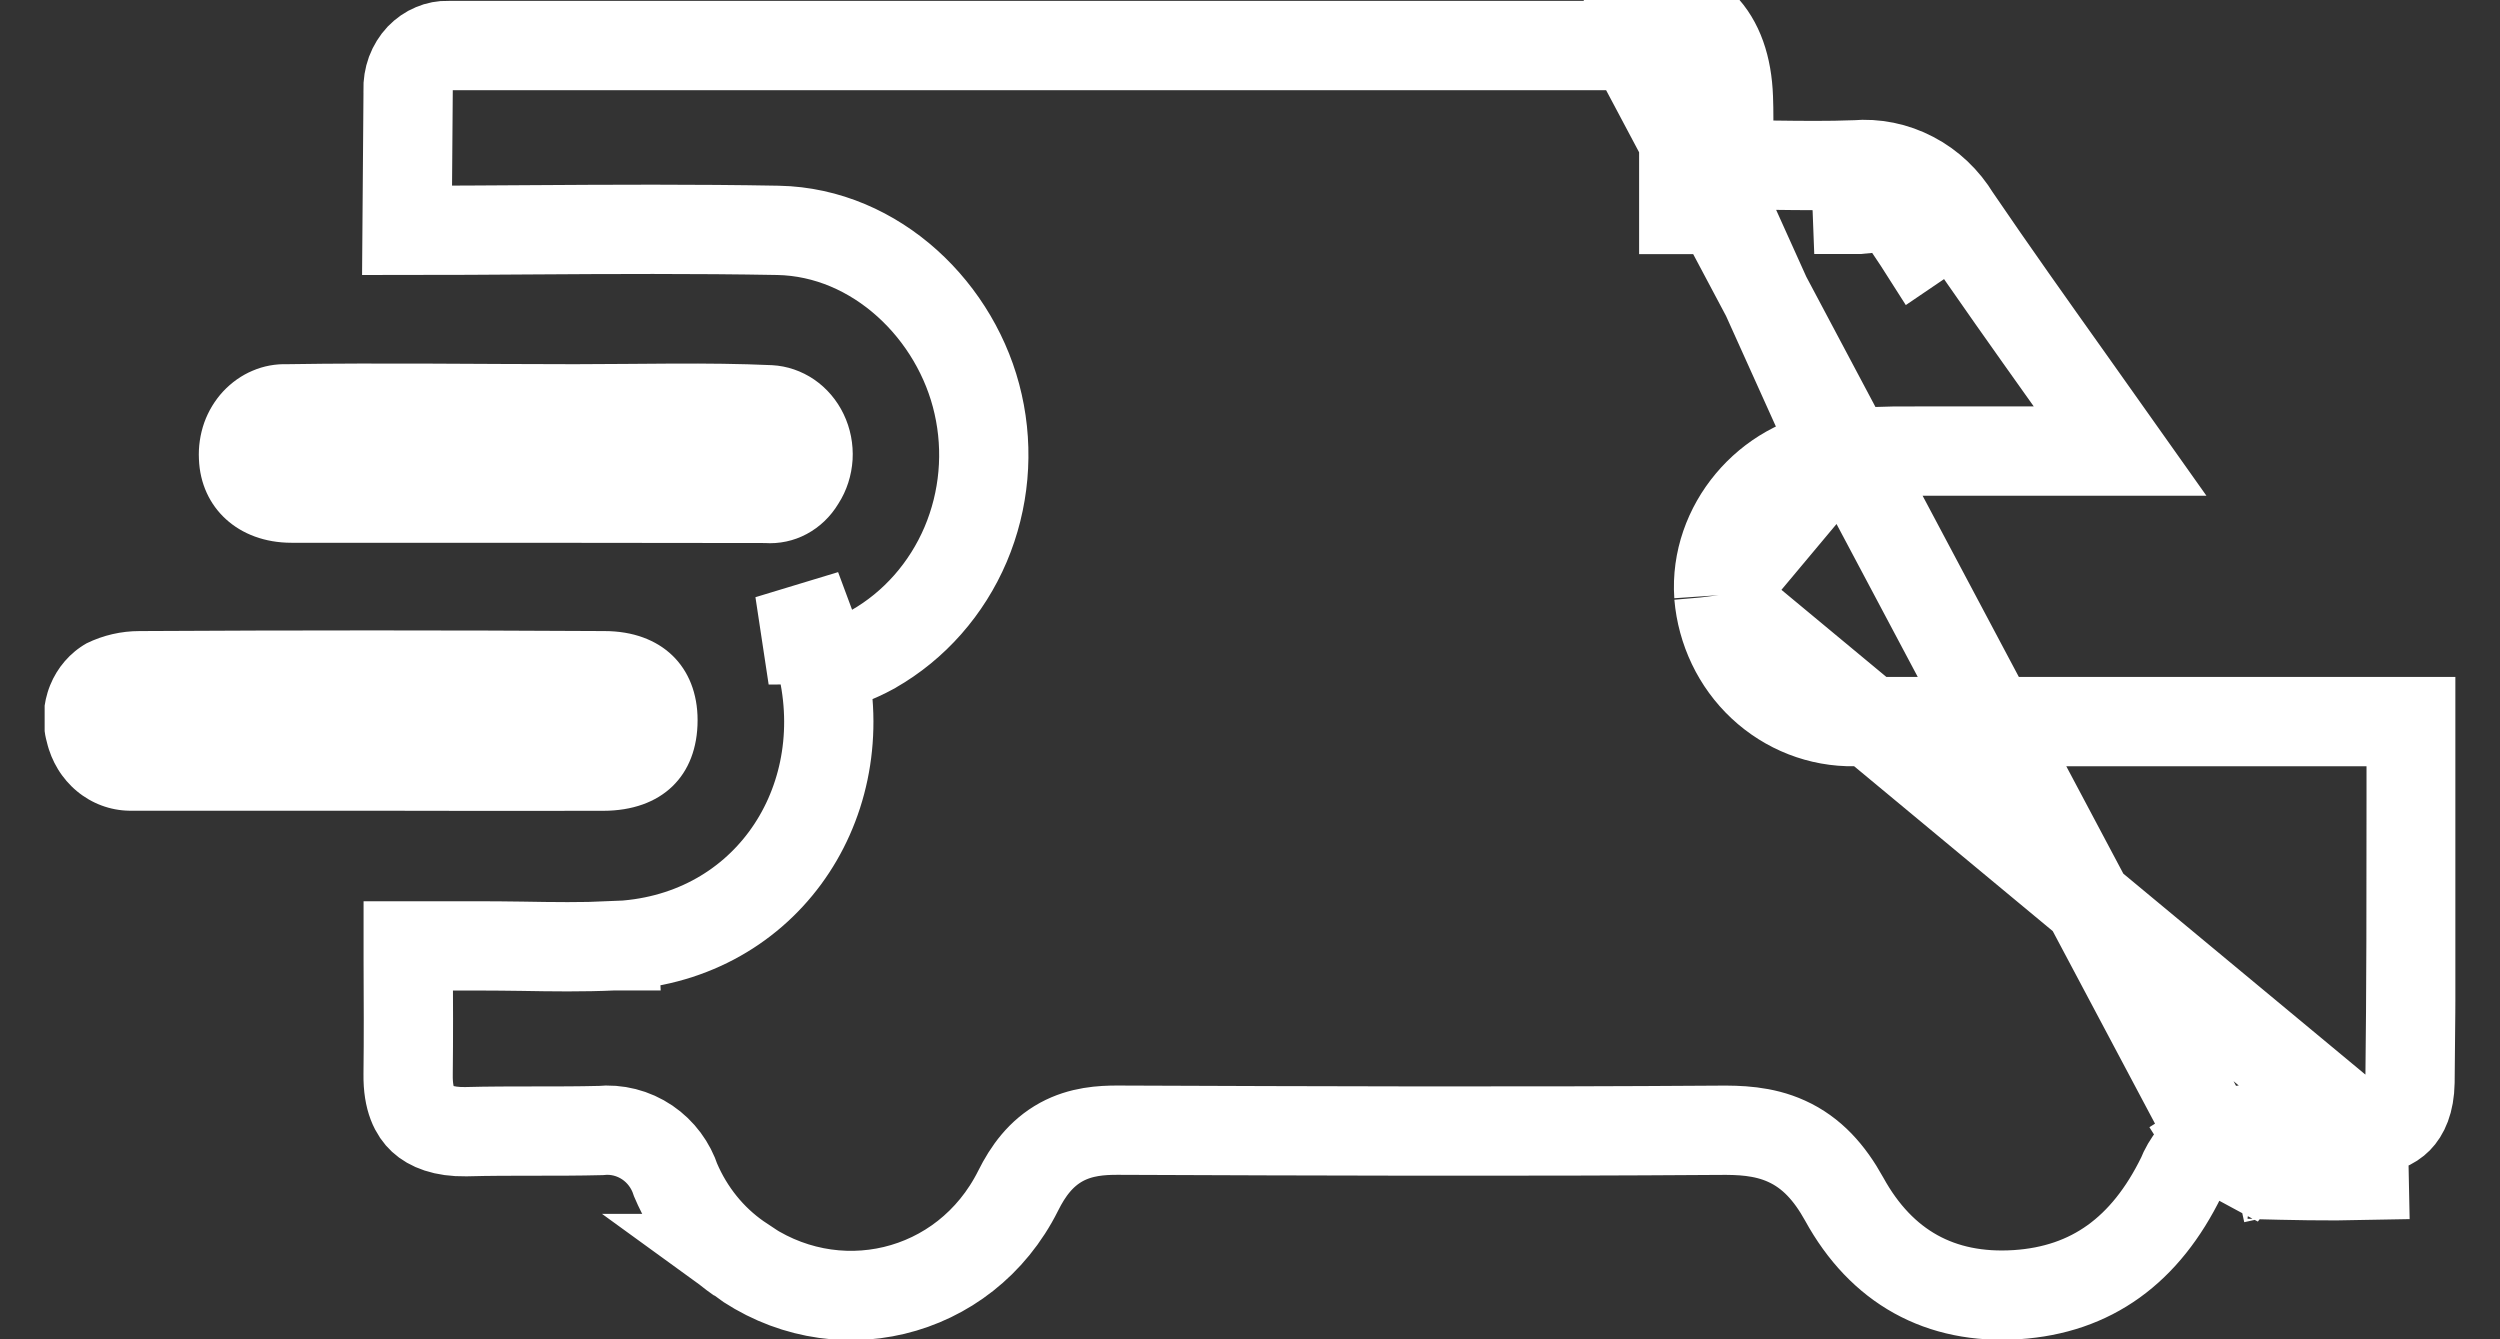 <svg xmlns="http://www.w3.org/2000/svg" class="me-2" width="28" height="15" viewBox="0 0 28 15" fill="none"><rect x="0" y="0" width="28" height="15" fill="#333333" stroke="none"/><g clip-path="url(#clip0_632_4313)"><path d="M20.579 5.089L20.579 5.089C20.867 5.06 21.156 5.048 21.445 5.052H21.446H21.451H21.456H21.461H21.466H21.471H21.476H21.481H21.486H21.491H21.497H21.502H21.506H21.512H21.517H21.521H21.526H21.532H21.537H21.542H21.547H21.552H21.557H21.562H21.567H21.572H21.577H21.582H21.587H21.592H21.597H21.602H21.607H21.612H21.617H21.622H21.627H21.632H21.637H21.642H21.647H21.652H21.657H21.662H21.667H21.672H21.677H21.682H21.687H21.692H21.697H21.702H21.707H21.712H21.717H21.722H21.727H21.732H21.737H21.742H21.747H21.752H21.757H21.762H21.767H21.772H21.777H21.782H21.787H21.792H21.797H21.802H21.807H21.812H21.817H21.822H21.827H21.832H21.837H21.842H21.848H21.852H21.858H21.863H21.867H21.873H21.878H21.883H21.888H21.893H21.898H21.903H21.908H21.913H21.918H21.923H21.928H21.933H21.938H21.943H21.948H21.953H21.958H21.963H21.968H21.973H21.978H21.983H21.988H21.993H21.998H22.003H22.008H22.013H22.018H22.023H22.028H22.033H22.038H22.044H22.049H22.054H22.059H22.064H22.069H22.074H22.079H22.084H22.089H22.094H22.099H22.104H22.109H22.114H22.119H22.124H22.129H22.134H22.139H22.144H22.149H22.154H22.159H22.164H22.169H22.174H22.18H22.185H22.19H22.195H22.2H22.205H22.21H22.215H22.22H22.225H22.23H22.235H22.24H22.245H22.25H22.255H22.26H22.265H22.27H22.276H22.28H22.286H22.291H22.296H22.301H22.306H22.311H22.316H22.321H22.326H22.331H22.336H22.341H22.346H22.351H22.356H22.361H22.366H22.372H22.377H22.382H22.387H22.392H22.397H22.402H22.407H22.412H22.417H22.422H22.427H22.432H22.438H22.442H22.448H22.453H22.458H22.463H22.468H22.473H22.478H22.483H22.488H22.493H22.498H22.503H22.509H22.514H22.519H22.524H22.529H22.534H22.539H22.544H22.549H22.554H22.559H22.564H22.57H22.575H22.58H22.585H22.59H22.595H22.6H22.605H22.61H22.615H22.62H22.626H22.631H22.636H22.641H22.646H22.651H22.656H22.661H22.666H22.672H22.677H22.682H22.687H22.692H22.697H22.702H22.707H22.712H22.718H22.723H22.728H22.733H22.738H22.743H22.748H22.753H22.758H22.764H22.769H22.774H22.779H22.784H22.789H22.794H22.799H22.805H22.81H22.815H22.82H22.825H22.83H22.835H22.84H22.846H22.851H22.856H22.861H22.866H22.871H22.876H22.881H22.887H22.892H22.897H22.902H22.907H22.912H22.917H22.923H22.928H22.933H22.938H22.943H22.948H22.953H22.959H22.964H22.969H22.974H22.979H22.984H22.99H22.995H23H23.005H23.01H23.015H23.02H23.026H23.031H23.036H23.041H23.046H23.052H23.057H23.062H23.067H23.072H23.077H23.083H23.088H23.093H23.098H23.103H23.108H23.114H23.119H23.124H23.129H23.134H23.14H23.145H23.15H23.155H23.16H23.166H23.171H23.176H23.181H23.186H23.192H23.197H23.202H23.207H23.212H23.218H23.223H23.228H23.233H23.238H23.244H23.249H23.254H23.259H23.264H23.27H23.275H23.28H23.285H23.29H23.296H23.301H23.306H23.311H23.317H23.322H23.327H23.332H23.337H23.343H23.348H23.353H23.358H23.364H23.369H23.374H23.379H23.385H23.39H23.395H23.4H23.405H23.411H23.416H23.421H23.427H23.432H23.437H23.442H23.448H23.453H23.458H23.463H23.469H23.474H23.479H23.484H23.49H23.495H23.5H23.505H23.511H23.516H23.521H23.526H23.532H23.537H23.542H23.548H23.553H23.558H23.563H23.569H23.574H23.579H23.585H23.59H23.595H23.601H23.606H23.611H23.616H23.622H23.627H23.632H23.637H23.643H23.648H23.654H23.659H23.664H23.669H23.675H23.68H23.685H23.691H23.696H23.701H23.707H23.712H23.717H23.723H23.728H23.733H23.738H23.744H23.746C23.553 4.779 23.36 4.508 23.167 4.236C22.741 3.637 22.317 3.04 21.904 2.433M20.579 5.089L18.289 0.01C18.969 0.01 19.333 0.39 19.358 1.096C19.364 1.25 19.362 1.405 19.36 1.571C19.359 1.659 19.358 1.75 19.358 1.846M20.579 5.089L20.569 5.09M20.579 5.089L20.569 5.09M21.904 2.433C21.785 2.237 21.619 2.079 21.421 1.976C21.223 1.872 21.002 1.827 20.782 1.846M21.904 2.433L21.49 2.714L21.483 2.703L21.475 2.691L21.904 2.433ZM20.782 1.846C20.476 1.858 20.17 1.854 19.853 1.85C19.691 1.848 19.526 1.846 19.358 1.846M20.782 1.846L20.824 2.344L20.813 2.345L20.801 2.345L20.782 1.846ZM19.358 1.846V2.346H18.858V1.846H19.358ZM20.569 5.09C19.796 5.185 19.198 5.897 19.251 6.666L19.25 6.666M20.569 5.09L19.25 6.666M19.25 6.666L19.251 6.674M19.25 6.666L19.251 6.674M19.251 6.674C19.284 7.057 19.454 7.418 19.735 7.681C20.015 7.943 20.384 8.089 20.768 8.082H20.775H20.787H20.799H20.811H20.823H20.835H20.848H20.86H20.872H20.884H20.896H20.908H20.921H20.933H20.945H20.957H20.969H20.981H20.994H21.006H21.018H21.03H21.042H21.054H21.066H21.079H21.091H21.103H21.115H21.127H21.139H21.151H21.164H21.176H21.188H21.2H21.212H21.224H21.237H21.249H21.261H21.273H21.285H21.297H21.309H21.322H21.334H21.346H21.358H21.37H21.383H21.395H21.407H21.419H21.431H21.443H21.455H21.468H21.48H21.492H21.504H21.516H21.528H21.541H21.553H21.565H21.577H21.589H21.601H21.613H21.626H21.638H21.65H21.662H21.674H21.686H21.698H21.711H21.723H21.735H21.747H21.759H21.771H21.784H21.796H21.808H21.82H21.832H21.844H21.857H21.869H21.881H21.893H21.905H21.917H21.93H21.942H21.954H21.966H21.978H21.99H22.002H22.015H22.027H22.039H22.051H22.063H22.075H22.087H22.1H22.112H22.124H22.136H22.148H22.16H22.172H22.185H22.197H22.209H22.221H22.233H22.245H22.258H22.27H22.282H22.294H22.306H22.318H22.331H22.343H22.355H22.367H22.379H22.391H22.404H22.416H22.428H22.44H22.452H22.464H22.476H22.488H22.501H22.513H22.525H22.537H22.549H22.561H22.574H22.586H22.598H22.61H22.622H22.634H22.646H22.659H22.671H22.683H22.695H22.707H22.719H22.732H22.744H22.756H22.768H22.78H22.792H22.805H22.817H22.829H22.841H22.853H22.865H22.877H22.89H22.902H22.914H22.926H22.938H22.95H22.962H22.975H22.987H22.999H23.011H23.023H23.035H23.047H23.06H23.072H23.084H23.096H23.108H23.12H23.133H23.145H23.157H23.169H23.181H23.193H23.206H23.218H23.23H23.242H23.254H23.266H23.278H23.291H23.303H23.315H23.327H23.339H23.351H23.363H23.376H23.388H23.4H23.412H23.424H23.436H23.448H23.461H23.473H23.485H23.497H23.509H23.521H23.534H23.546H23.558H23.57H23.582H23.594H23.607H23.619H23.631H23.643H23.655H23.667H23.679H23.692H23.704H23.716H23.728H23.74H23.752H23.764H23.777H23.789H23.801H23.813H23.825H23.837H23.849H23.862H23.874H23.886H23.898H23.91H23.922H23.934H23.947H23.959H23.971H23.983H23.995H24.007H24.02H24.032H24.044H24.056H24.068H24.08H24.093H24.105H24.117H24.129H24.141H24.153H24.165H24.177H24.19H24.202H24.214H24.226H24.238H24.25H24.263H24.275H24.287H24.299H24.311H24.323H24.335H24.348H24.36H24.372H24.384H24.396H24.408H24.421H24.433H24.445H24.457H24.469H24.481H24.493H24.506H24.518H24.53H24.542H24.554H24.566H24.578H24.591H24.603H24.615H24.627H24.639H24.651H24.663H24.676H24.688H24.7H24.712H24.724H24.736H24.748H24.761H24.773H24.785H24.797H24.809H24.821H24.834H24.846H24.858H24.87H24.882H24.894H24.906H24.919H24.931H24.943H24.955H24.967H24.979H24.991H25.004H25.016H25.028H25.04H25.052H25.064H25.076H25.089H25.101H25.113H25.125H25.137H25.149H25.162H25.174H25.186H25.198H25.21H25.222H25.234H25.247H25.259H25.271H25.283H25.295H25.307H25.319H25.331H25.344H25.356H25.368H25.38H25.392H25.404H25.417H25.429H25.441H25.453H25.465H25.477H25.489H25.502H25.514H25.526H25.538H25.55H25.562H25.574H25.587H25.599H25.611H25.623H25.635H25.647H25.66H25.672H25.684H25.696H25.708H25.72H25.732H25.744H25.757H25.769H25.781H25.793H25.805H25.817H25.829H25.842H25.854H25.866H25.878H25.89H25.902H25.915H25.927H25.939H25.951H25.963H25.975H25.987H26H26.012H26.024H26.036H26.048H26.06H26.072H26.084H26.097H26.109H26.121H26.133H26.145H26.157H26.169H26.182H26.194H26.206H26.218H26.23H26.242H26.255H26.267H26.279H26.291H26.303H26.315H26.327H26.34H26.352H26.364H26.376H26.388H26.4H26.412H26.425H26.437H26.449H26.461H26.473H26.485H26.497H26.51H26.522H26.534H26.546H26.558H26.57H26.582H26.595H26.607H26.619H26.631H26.643H26.655H26.667H26.68H26.692H26.704H26.716H26.728H26.74H26.752H26.765H26.777H26.789H26.801H26.813H26.825H26.837H26.85H26.862H26.874H26.886H26.898H26.91H26.922H26.935H26.947H26.959H26.971H26.983H27.005V8.082V8.085V8.088V8.09V8.093V8.096V8.098V8.101V8.104V8.106V8.109V8.112V8.115V8.117V8.12V8.123V8.125V8.128V8.131V8.133V8.136V8.139V8.141V8.144V8.147V8.15V8.152V8.155V8.158V8.16V8.163V8.166V8.168V8.171V8.174V8.176V8.179V8.182V8.185V8.187V8.19V8.193V8.195V8.198V8.201V8.203V8.206V8.209V8.211V8.214V8.217V8.219V8.222V8.225V8.227V8.23V8.233V8.236V8.238V8.241V8.244V8.246V8.249V8.252V8.254V8.257V8.26V8.262V8.265V8.268V8.27V8.273V8.276V8.278V8.281V8.284V8.286V8.289V8.292V8.294V8.297V8.3V8.302V8.305V8.308V8.31V8.313V8.316V8.318V8.321V8.324V8.326V8.329V8.332V8.334V8.337V8.34V8.342V8.345V8.348V8.35V8.353V8.356V8.358V8.361V8.364V8.366V8.369V8.372V8.374V8.377V8.38V8.382V8.385V8.388V8.39V8.393V8.396V8.398V8.401V8.404V8.406V8.409V8.412V8.414V8.417V8.42V8.422V8.425V8.428V8.43V8.433V8.436V8.438V8.441V8.444V8.446V8.449V8.451V8.454V8.457V8.459V8.462V8.465V8.467V8.47V8.473V8.475V8.478V8.481V8.483V8.486V8.489V8.491V8.494V8.497V8.499V8.502V8.505V8.507V8.51V8.512V8.515V8.518V8.52V8.523V8.526V8.528V8.531V8.534V8.536V8.539V8.542V8.544V8.547V8.55V8.552V8.555V8.557V8.56V8.563V8.565V8.568V8.571V8.573V8.576V8.579V8.581V8.584V8.587V8.589V8.592V8.594V8.597V8.6V8.602V8.605V8.608V8.61V8.613V8.616V8.618V8.621V8.624V8.626V8.629V8.631V8.634V8.637V8.639V8.642V8.645V8.647V8.65V8.653V8.655V8.658V8.66V8.663V8.666V8.668V8.671V8.674V8.676V8.679V8.682V8.684V8.687V8.69V8.692V8.695V8.697V8.7V8.703V8.705V8.708V8.711V8.713V8.716V8.718V8.721V8.724V8.726V8.729V8.732V8.734V8.737V8.74V8.742V8.745V8.747V8.75V8.753V8.755V8.758V8.761V8.763V8.766V8.769V8.771V8.774V8.776V8.779V8.782V8.784V8.787V8.79V8.792V8.795V8.797V8.8V8.803V8.805V8.808V8.811V8.813V8.816V8.819V8.821V8.824V8.826V8.829V8.832V8.834V8.837V8.84V8.842V8.845V8.848V8.85V8.853V8.855V8.858V8.861V8.863V8.866V8.869V8.871V8.874V8.876V8.879V8.882V8.884V8.887V8.89V8.892V8.895V8.897V8.9V8.903V8.905V8.908V8.911V8.913V8.916V8.919V8.921V8.924V8.926V8.929V8.932V8.934V8.937V8.94V8.942V8.945V8.947V8.95V8.953V8.955V8.958C27.005 10.016 27.005 11.069 26.992 12.122C26.988 12.345 26.923 12.467 26.858 12.533C26.794 12.598 26.678 12.661 26.468 12.665L26.468 12.665M19.251 6.674L26.468 12.665M26.468 12.665C26.075 12.673 25.679 12.666 25.276 12.655M26.468 12.665L26.478 13.165C26.065 13.174 25.653 13.165 25.24 13.154M25.24 13.154L25.312 12.659C25.3 12.658 25.288 12.656 25.276 12.655M25.24 13.154C25.167 13.144 25.093 13.16 25.029 13.2M25.24 13.154L25.029 13.2M25.276 12.655C25.095 12.637 24.914 12.681 24.762 12.778L25.029 13.2M25.276 12.655L25.029 13.2M25.029 13.2L24.762 12.778C24.61 12.874 24.497 13.015 24.433 13.178C24.029 14.004 23.424 14.445 22.585 14.5C21.73 14.555 21.073 14.19 20.655 13.43L20.654 13.428C20.492 13.136 20.293 12.91 20.01 12.782C19.747 12.662 19.473 12.657 19.253 12.659L19.252 12.659C17.008 12.675 14.764 12.667 12.516 12.658H12.514C12.339 12.658 12.109 12.67 11.888 12.79C11.658 12.916 11.513 13.116 11.404 13.335C10.808 14.529 9.336 14.868 8.276 14.095L8.277 14.095L8.268 14.089C7.964 13.877 7.721 13.578 7.569 13.222C7.513 13.051 7.403 12.9 7.25 12.796C7.095 12.691 6.908 12.643 6.721 12.662C6.481 12.668 6.241 12.668 5.993 12.668H5.99C5.737 12.668 5.477 12.668 5.216 12.675C4.967 12.679 4.815 12.612 4.73 12.533C4.651 12.46 4.567 12.319 4.571 12.034L4.571 12.033C4.576 11.618 4.574 11.199 4.572 10.767C4.572 10.709 4.572 10.652 4.572 10.594H5.387C5.532 10.594 5.686 10.596 5.845 10.598C6.179 10.604 6.533 10.609 6.873 10.593M25.029 13.2L18.289 0.51H18.263H18.237H18.211H18.185H18.159H18.133H18.107H18.081H18.056H18.03H18.004H17.978H17.952H17.926H17.9H17.874H17.849H17.823H17.797H17.771H17.745H17.719H17.693H17.667H17.641H17.616H17.59H17.564H17.538H17.512H17.486H17.46H17.434H17.408H17.382H17.357H17.331H17.305H17.279H17.253H17.227H17.201H17.175H17.149H17.123H17.098H17.072H17.046H17.02H16.994H16.968H16.942H16.916H16.89H16.865H16.839H16.813H16.787H16.761H16.735H16.709H16.683H16.657H16.632H16.606H16.58H16.554H16.528H16.502H16.476H16.45H16.424H16.399H16.373H16.347H16.321H16.295H16.269H16.243H16.217H16.192H16.166H16.14H16.114H16.088H16.062H16.036H16.01H15.984H15.959H15.933H15.907H15.881H15.855H15.829H15.803H15.777H15.751H15.726H15.7H15.674H15.648H15.622H15.596H15.57H15.544H15.518H15.492H15.467H15.441H15.415H15.389H15.363H15.337H15.311H15.285H15.259H15.233H15.208H15.182H15.156H15.13H15.104H15.078H15.052H15.026H15.001H14.975H14.949H14.923H14.897H14.871H14.845H14.819H14.793H14.768H14.742H14.716H14.69H14.664H14.638H14.612H14.586H14.56H14.534H14.509H14.483H14.457H14.431H14.405H14.379H14.353H14.327H14.302H14.276H14.25H14.224H14.198H14.172H14.146H14.12H14.094H14.069H14.043H14.017H13.991H13.965H13.939H13.913H13.887H13.861H13.835H13.81H13.784H13.758H13.732H13.706H13.68H13.654H13.628H13.602H13.577H13.551H13.525H13.499H13.473H13.447H13.421H13.395H13.369H13.344H13.318H13.292H13.266H13.24H13.214H13.188H13.162H13.136H13.111H13.085H13.059H13.033H13.007H12.981H12.955H12.929H12.903H12.877H12.852H12.826H12.8H12.774H12.748H12.722H12.696H12.67H12.645H12.619H12.593H12.567H12.541H12.515H12.489H12.463H12.437H12.412H12.386H12.36H12.334H12.308H12.282H12.256H12.23H12.204H12.178H12.153H12.127H12.101H12.075H12.049H12.023H11.997H11.971H11.945H11.92H11.894H11.868H11.842H11.816H11.79H11.764H11.738H11.712H11.687H11.661H11.635H11.609H11.583H11.557H11.531H11.505H11.479H11.454H11.428H11.402H11.376H11.35H11.324H11.298H11.272H11.246H11.22H11.195H11.169H11.143H11.117H11.091H11.065H11.039H11.013H10.988H10.962H10.936H10.91H10.884H10.858H10.832H10.806H10.78H10.755H10.729H10.703H10.677H10.651H10.625H10.599H10.573H10.547H10.521H10.496H10.47H10.444H10.418H10.392H10.366H10.34H10.314H10.289H10.263H10.237H10.211H10.185H10.159H10.133H10.107H10.081H10.056H10.03H10.004H9.978H9.952H9.926H9.9H9.874H9.848H9.822H9.797H9.771H9.745H9.719H9.693H9.667H9.641H9.615H9.589H9.564H9.538H9.512H9.486H9.46H9.434H9.408H9.382H9.356H9.331H9.305H9.279H9.253H9.227H9.201H9.175H9.149H9.123H9.098H9.072H9.046H9.02H8.994H8.968H8.942H8.916H8.89H8.864H8.839H8.813H8.787H8.761H8.735H8.709H8.683H8.657H8.631H8.606H8.58H8.554H8.528H8.502H8.476H8.45H8.424H8.398H8.373H8.347H8.321H8.295H8.269H8.243H8.217H8.191H8.165H8.14H8.114H8.088H8.062H8.036H8.01H7.984H7.958H7.932H7.907H7.881H7.855H7.829H7.803H7.777H7.751H7.725H7.699H7.674H7.648H7.622H7.596H7.57H7.544H7.518H7.492H7.466H7.441H7.415H7.389H7.363H7.337H7.311H7.285H7.259H7.233H7.208H7.182H7.156H7.13H7.104H7.078H7.052H7.026H7H6.975H6.949H6.923H6.897H6.871H6.845H6.819H6.793H6.767H6.741H6.716H6.69H6.664H6.638H6.612H6.586H6.56H6.534H6.508H6.483H6.457H6.431H6.405H6.379H6.353H6.327H6.301H6.275H6.25H6.224H6.198H6.172H6.146H6.12H6.094H6.068H6.042H6.017H5.991H5.965H5.939H5.913H5.887H5.861H5.835H5.809H5.784H5.758H5.732H5.706H5.68H5.654H5.628H5.602H5.576H5.551H5.525H5.499H5.473H5.447H5.421H5.395H5.369H5.343H5.318H5.292H5.266H5.24H5.214H5.188H5.162H5.136H5.11H5.085H5.059H5.033H5.025L5.018 0.509C4.962 0.508 4.905 0.518 4.852 0.541C4.798 0.563 4.748 0.598 4.704 0.643C4.661 0.689 4.626 0.745 4.602 0.808C4.579 0.872 4.568 0.94 4.57 1.009L4.571 1.02L4.571 1.031L4.559 2.58C5.008 2.58 5.46 2.577 5.914 2.574C6.844 2.568 7.782 2.563 8.714 2.58L8.715 2.58C9.814 2.602 10.723 3.489 10.955 4.526C11.074 5.051 11.025 5.603 10.815 6.098C10.604 6.593 10.242 7.007 9.779 7.271L9.771 7.276L9.771 7.276C9.588 7.376 9.4 7.442 9.234 7.495C9.229 7.496 9.225 7.498 9.22 7.499C9.552 9.058 8.532 10.535 6.873 10.593M25.029 13.2C24.966 13.24 24.918 13.302 24.893 13.375L25.029 13.2ZM6.873 10.593C6.872 10.593 6.871 10.593 6.87 10.593L6.853 10.094L6.876 10.593C6.875 10.593 6.874 10.593 6.873 10.593ZM9.128 7.164C9.114 7.123 9.103 7.083 9.093 7.05C9.09 7.04 9.087 7.03 9.084 7.022L8.606 7.167L9.128 7.164Z" stroke="white"></path><path d="M4.149 9.08C3.249 9.08 2.349 9.08 1.448 9.08C1.235 9.077 1.028 9 0.861 8.861C0.694 8.722 0.576 8.529 0.525 8.312C0.467 8.102 0.48 7.878 0.561 7.676C0.642 7.475 0.786 7.309 0.97 7.205C1.156 7.114 1.358 7.068 1.563 7.068C3.297 7.058 5.033 7.058 6.769 7.068C7.41 7.068 7.813 7.466 7.813 8.066C7.813 8.692 7.411 9.08 6.757 9.081C5.889 9.083 5.019 9.082 4.149 9.08Z" fill="white"></path><path d="M5.866 6.079C4.999 6.079 4.131 6.079 3.264 6.079C2.671 6.079 2.248 5.689 2.228 5.142C2.221 5.003 2.242 4.863 2.288 4.732C2.335 4.602 2.407 4.483 2.5 4.383C2.594 4.283 2.705 4.204 2.829 4.152C2.952 4.099 3.085 4.075 3.218 4.079C4.291 4.062 5.364 4.079 6.437 4.079C7.174 4.079 7.913 4.057 8.648 4.09C8.816 4.099 8.978 4.155 9.119 4.251C9.26 4.348 9.374 4.482 9.449 4.639C9.525 4.797 9.559 4.973 9.549 5.149C9.538 5.325 9.484 5.495 9.39 5.641C9.303 5.786 9.181 5.903 9.035 5.981C8.89 6.059 8.727 6.093 8.564 6.082L5.866 6.079Z" fill="white"></path></g><defs><clipPath id="clip0_632_4313"><rect width="27" height="15" fill="white" transform="translate(0.5)"></rect></clipPath></defs></svg>